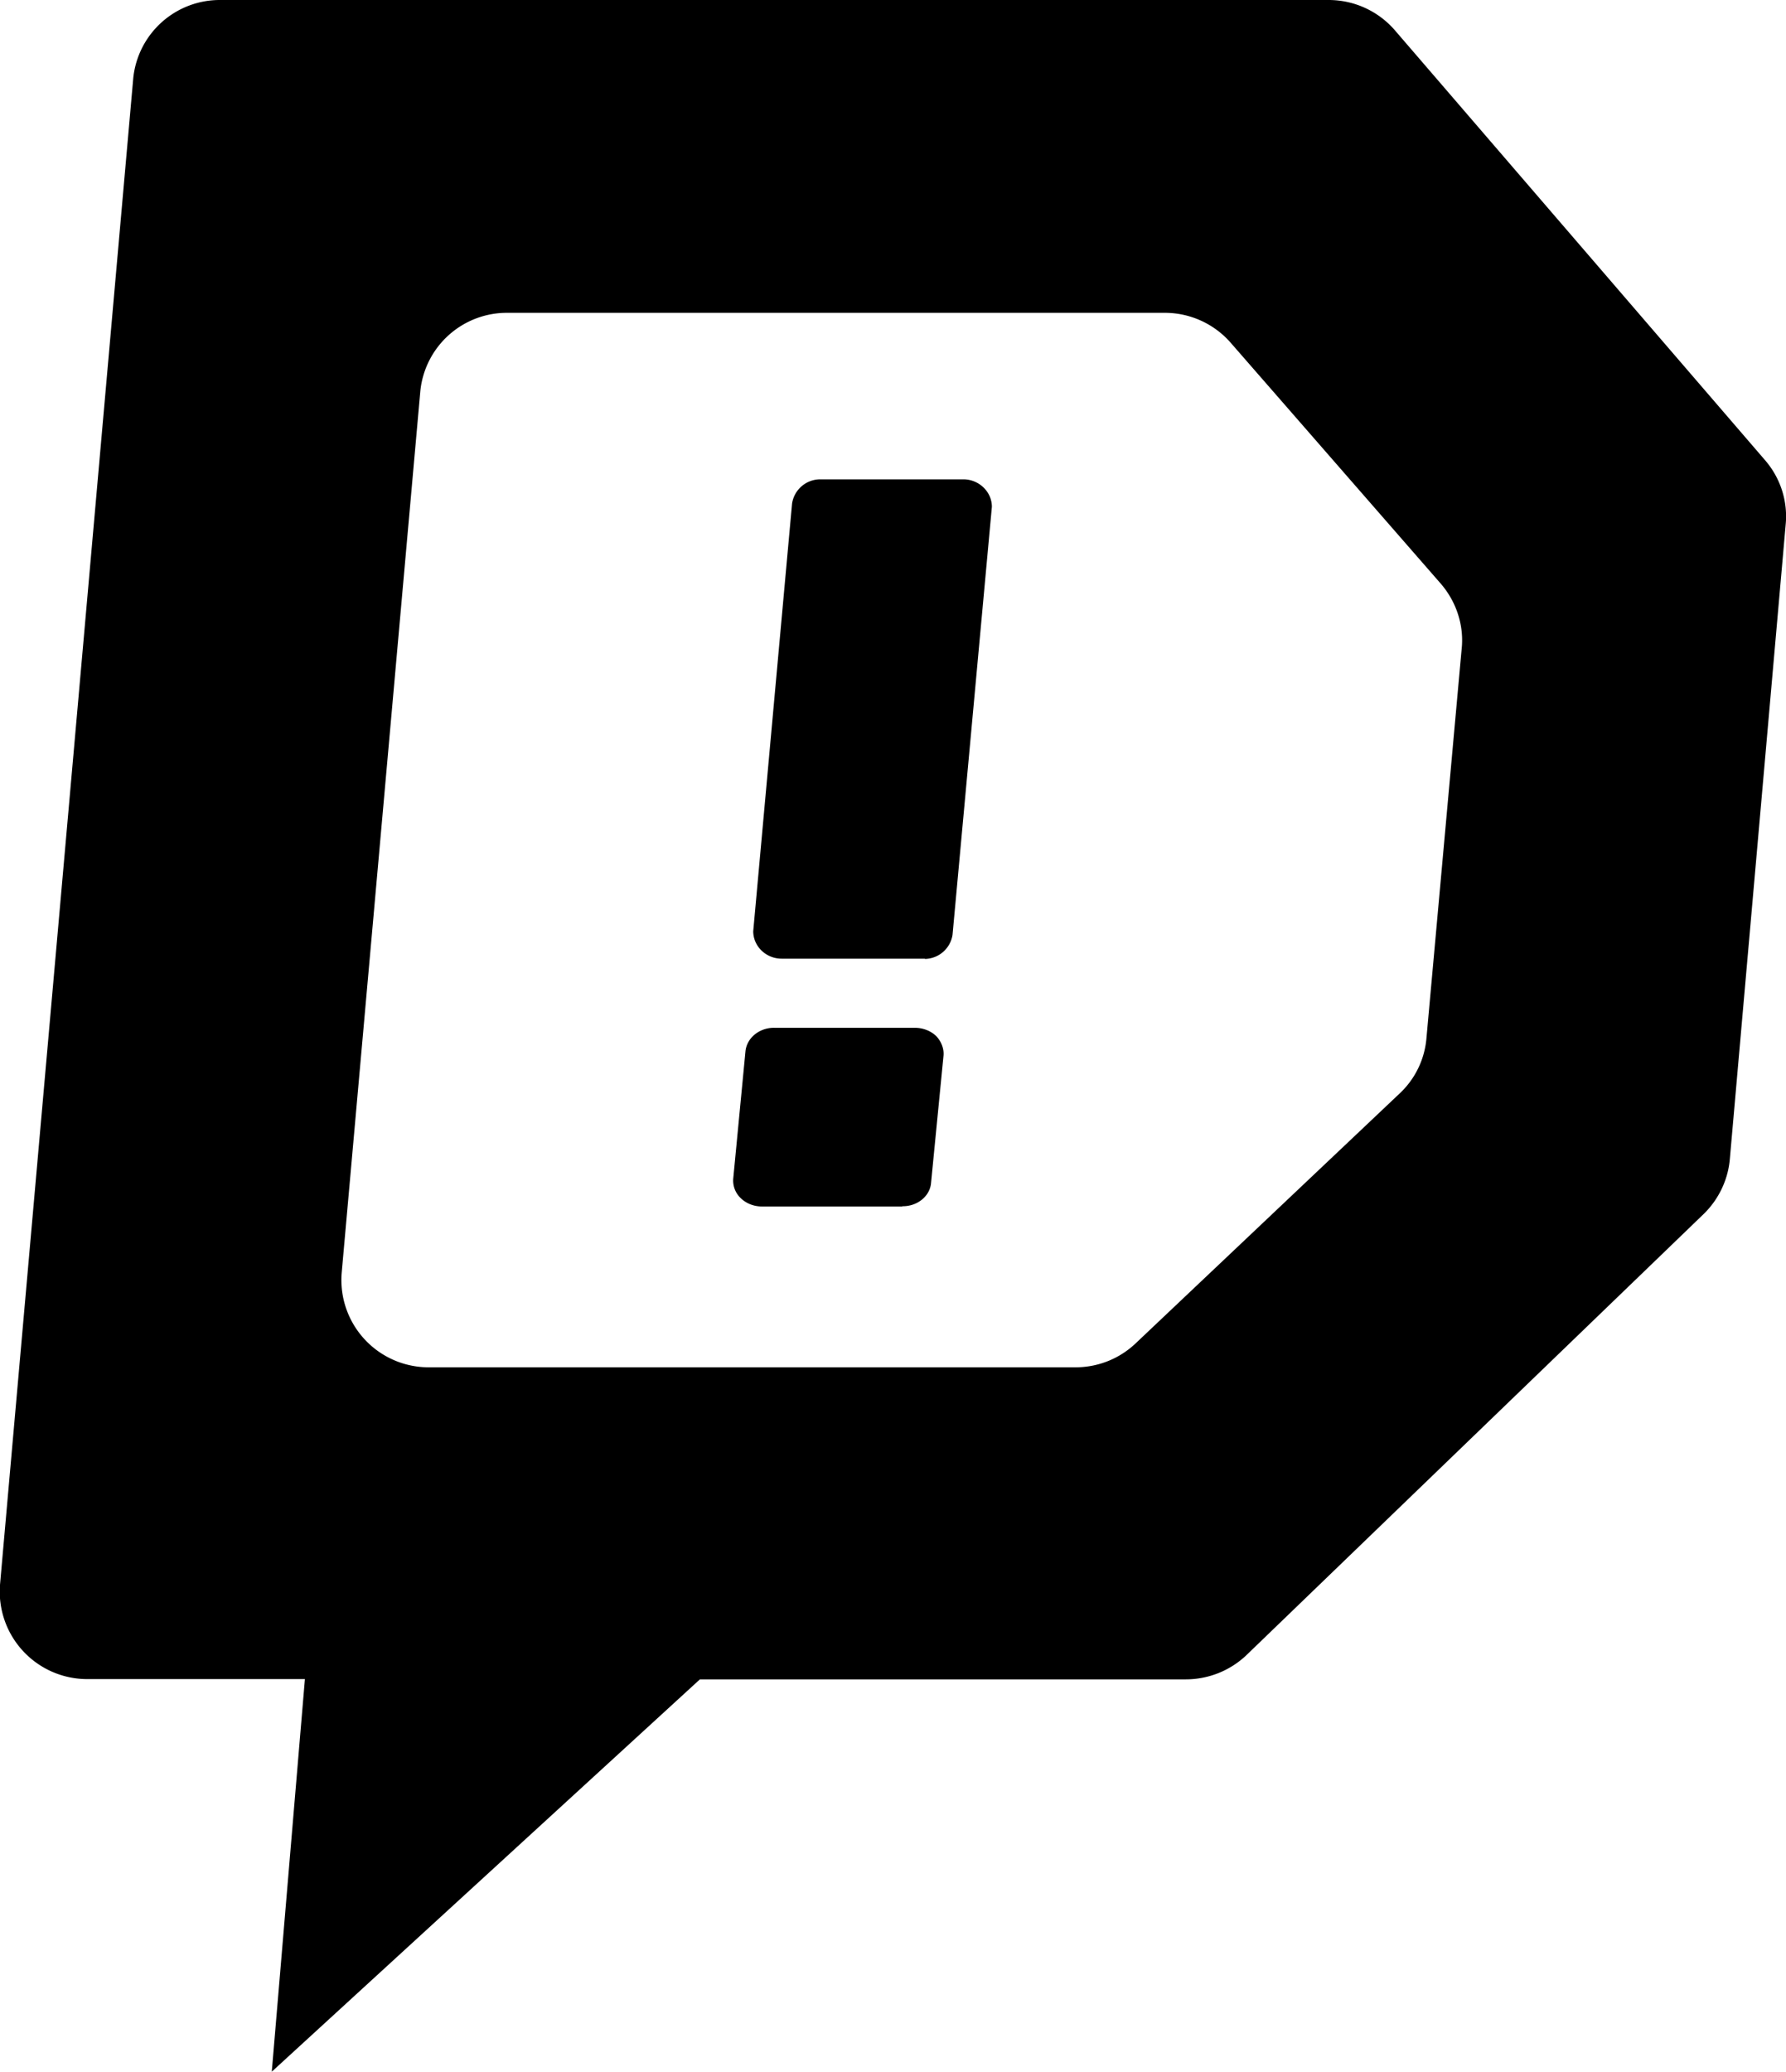<svg xmlns="http://www.w3.org/2000/svg" viewBox="0 0 69 80"><path d="M34.86 46.59h-5.42c-.32 0-.62-.12-.83-.33a.93.93 0 0 1-.28-.77l.47-4.89c.05-.52.54-.92 1.12-.91h5.42c.31 0 .61.11.83.32.2.21.31.5.28.77l-.48 4.9c-.04.51-.53.91-1.11.9Zm.87-9.57H30.2c-.61 0-1.1-.48-1.1-1.06l1.5-16.51a1.1 1.1 0 0 1 1.1-.94h5.52c.6 0 1.1.48 1.1 1.06L36.8 36.1a1.1 1.1 0 0 1-1.06.93Zm32.46-19.25c.59.68.88 1.57.8 2.46l-2.16 24.53c-.07.8-.43 1.55-1 2.11L48.16 63.91a3.4 3.4 0 0 1-2.35.94H27.04L10.5 80l1.28-15.16h-8.4A3.38 3.38 0 0 1 0 61.2L5.15 3A3.36 3.36 0 0 1 8.5 0h42.83c.99 0 1.92.43 2.56 1.17l14.3 16.6ZM55.11 40.08l1.37-15.14c.06-.9-.26-1.78-.86-2.45l-8.07-9.25A3.38 3.38 0 0 0 45 12.08H19.6a3.36 3.36 0 0 0-3.36 3.01L13.2 49.16a3.37 3.37 0 0 0 3.36 3.64h24.99c.87 0 1.7-.33 2.33-.93L54.1 42.2a3.3 3.3 0 0 0 1.01-2.12Z"/></svg>